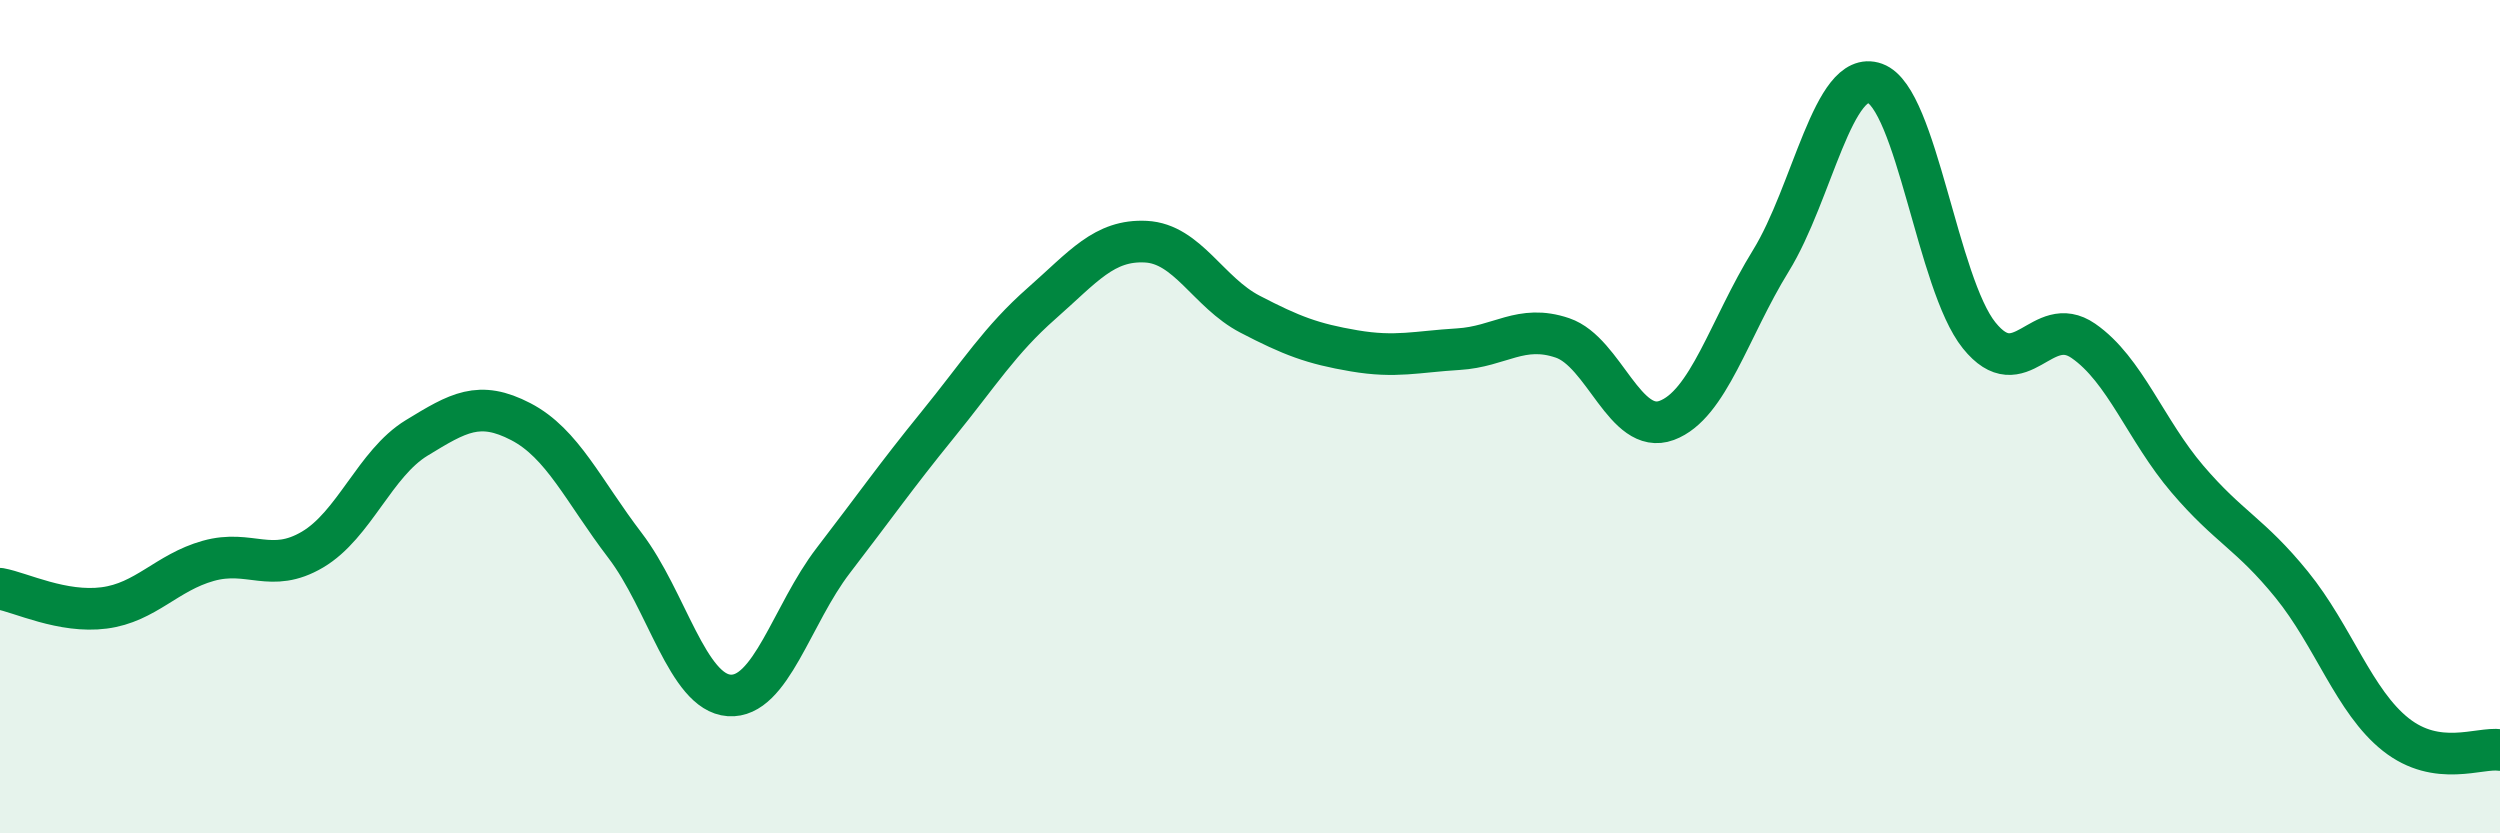 
    <svg width="60" height="20" viewBox="0 0 60 20" xmlns="http://www.w3.org/2000/svg">
      <path
        d="M 0,14.13 C 0.5,14.22 1.5,14.72 2.5,14.59 C 3.5,14.46 4,13.74 5,13.46 C 6,13.18 6.5,13.78 7.5,13.19 C 8.5,12.6 9,11.12 10,10.51 C 11,9.9 11.5,9.6 12.5,10.12 C 13.5,10.64 14,11.78 15,13.09 C 16,14.4 16.5,16.62 17.5,16.69 C 18.5,16.76 19,14.75 20,13.45 C 21,12.15 21.5,11.43 22.5,10.2 C 23.5,8.97 24,8.16 25,7.28 C 26,6.4 26.5,5.75 27.5,5.8 C 28.5,5.85 29,7.02 30,7.54 C 31,8.06 31.5,8.25 32.5,8.42 C 33.5,8.59 34,8.44 35,8.38 C 36,8.32 36.5,7.77 37.5,8.11 C 38.5,8.45 39,10.46 40,10.09 C 41,9.72 41.5,7.88 42.5,6.26 C 43.5,4.64 44,1.64 45,2 C 46,2.36 46.5,6.81 47.5,8.05 C 48.5,9.29 49,7.49 50,8.18 C 51,8.87 51.5,10.33 52.5,11.5 C 53.5,12.67 54,12.8 55,14.03 C 56,15.26 56.5,16.84 57.5,17.63 C 58.5,18.42 59.5,17.93 60,18L60 20L0 20Z"
        fill="#008740"
        opacity="0.1"
        stroke-linecap="round"
        stroke-linejoin="round"
      />
      <path
        d="M 0,14.13 C 0.5,14.22 1.5,14.72 2.5,14.59 C 3.5,14.46 4,13.74 5,13.46 C 6,13.18 6.5,13.78 7.5,13.19 C 8.5,12.6 9,11.12 10,10.51 C 11,9.9 11.5,9.6 12.5,10.12 C 13.5,10.64 14,11.78 15,13.09 C 16,14.4 16.5,16.62 17.5,16.69 C 18.5,16.76 19,14.75 20,13.45 C 21,12.15 21.5,11.43 22.5,10.2 C 23.5,8.97 24,8.16 25,7.28 C 26,6.4 26.5,5.75 27.5,5.8 C 28.5,5.85 29,7.02 30,7.54 C 31,8.06 31.5,8.25 32.5,8.42 C 33.5,8.59 34,8.44 35,8.38 C 36,8.32 36.5,7.77 37.5,8.11 C 38.5,8.45 39,10.46 40,10.09 C 41,9.72 41.5,7.88 42.5,6.26 C 43.5,4.64 44,1.64 45,2 C 46,2.36 46.5,6.81 47.5,8.05 C 48.5,9.29 49,7.49 50,8.18 C 51,8.87 51.5,10.33 52.5,11.5 C 53.5,12.67 54,12.8 55,14.03 C 56,15.26 56.5,16.84 57.5,17.63 C 58.5,18.42 59.5,17.93 60,18"
        stroke="#008740"
        stroke-width="1"
        fill="none"
        stroke-linecap="round"
        stroke-linejoin="round"
      />
    </svg>
  
